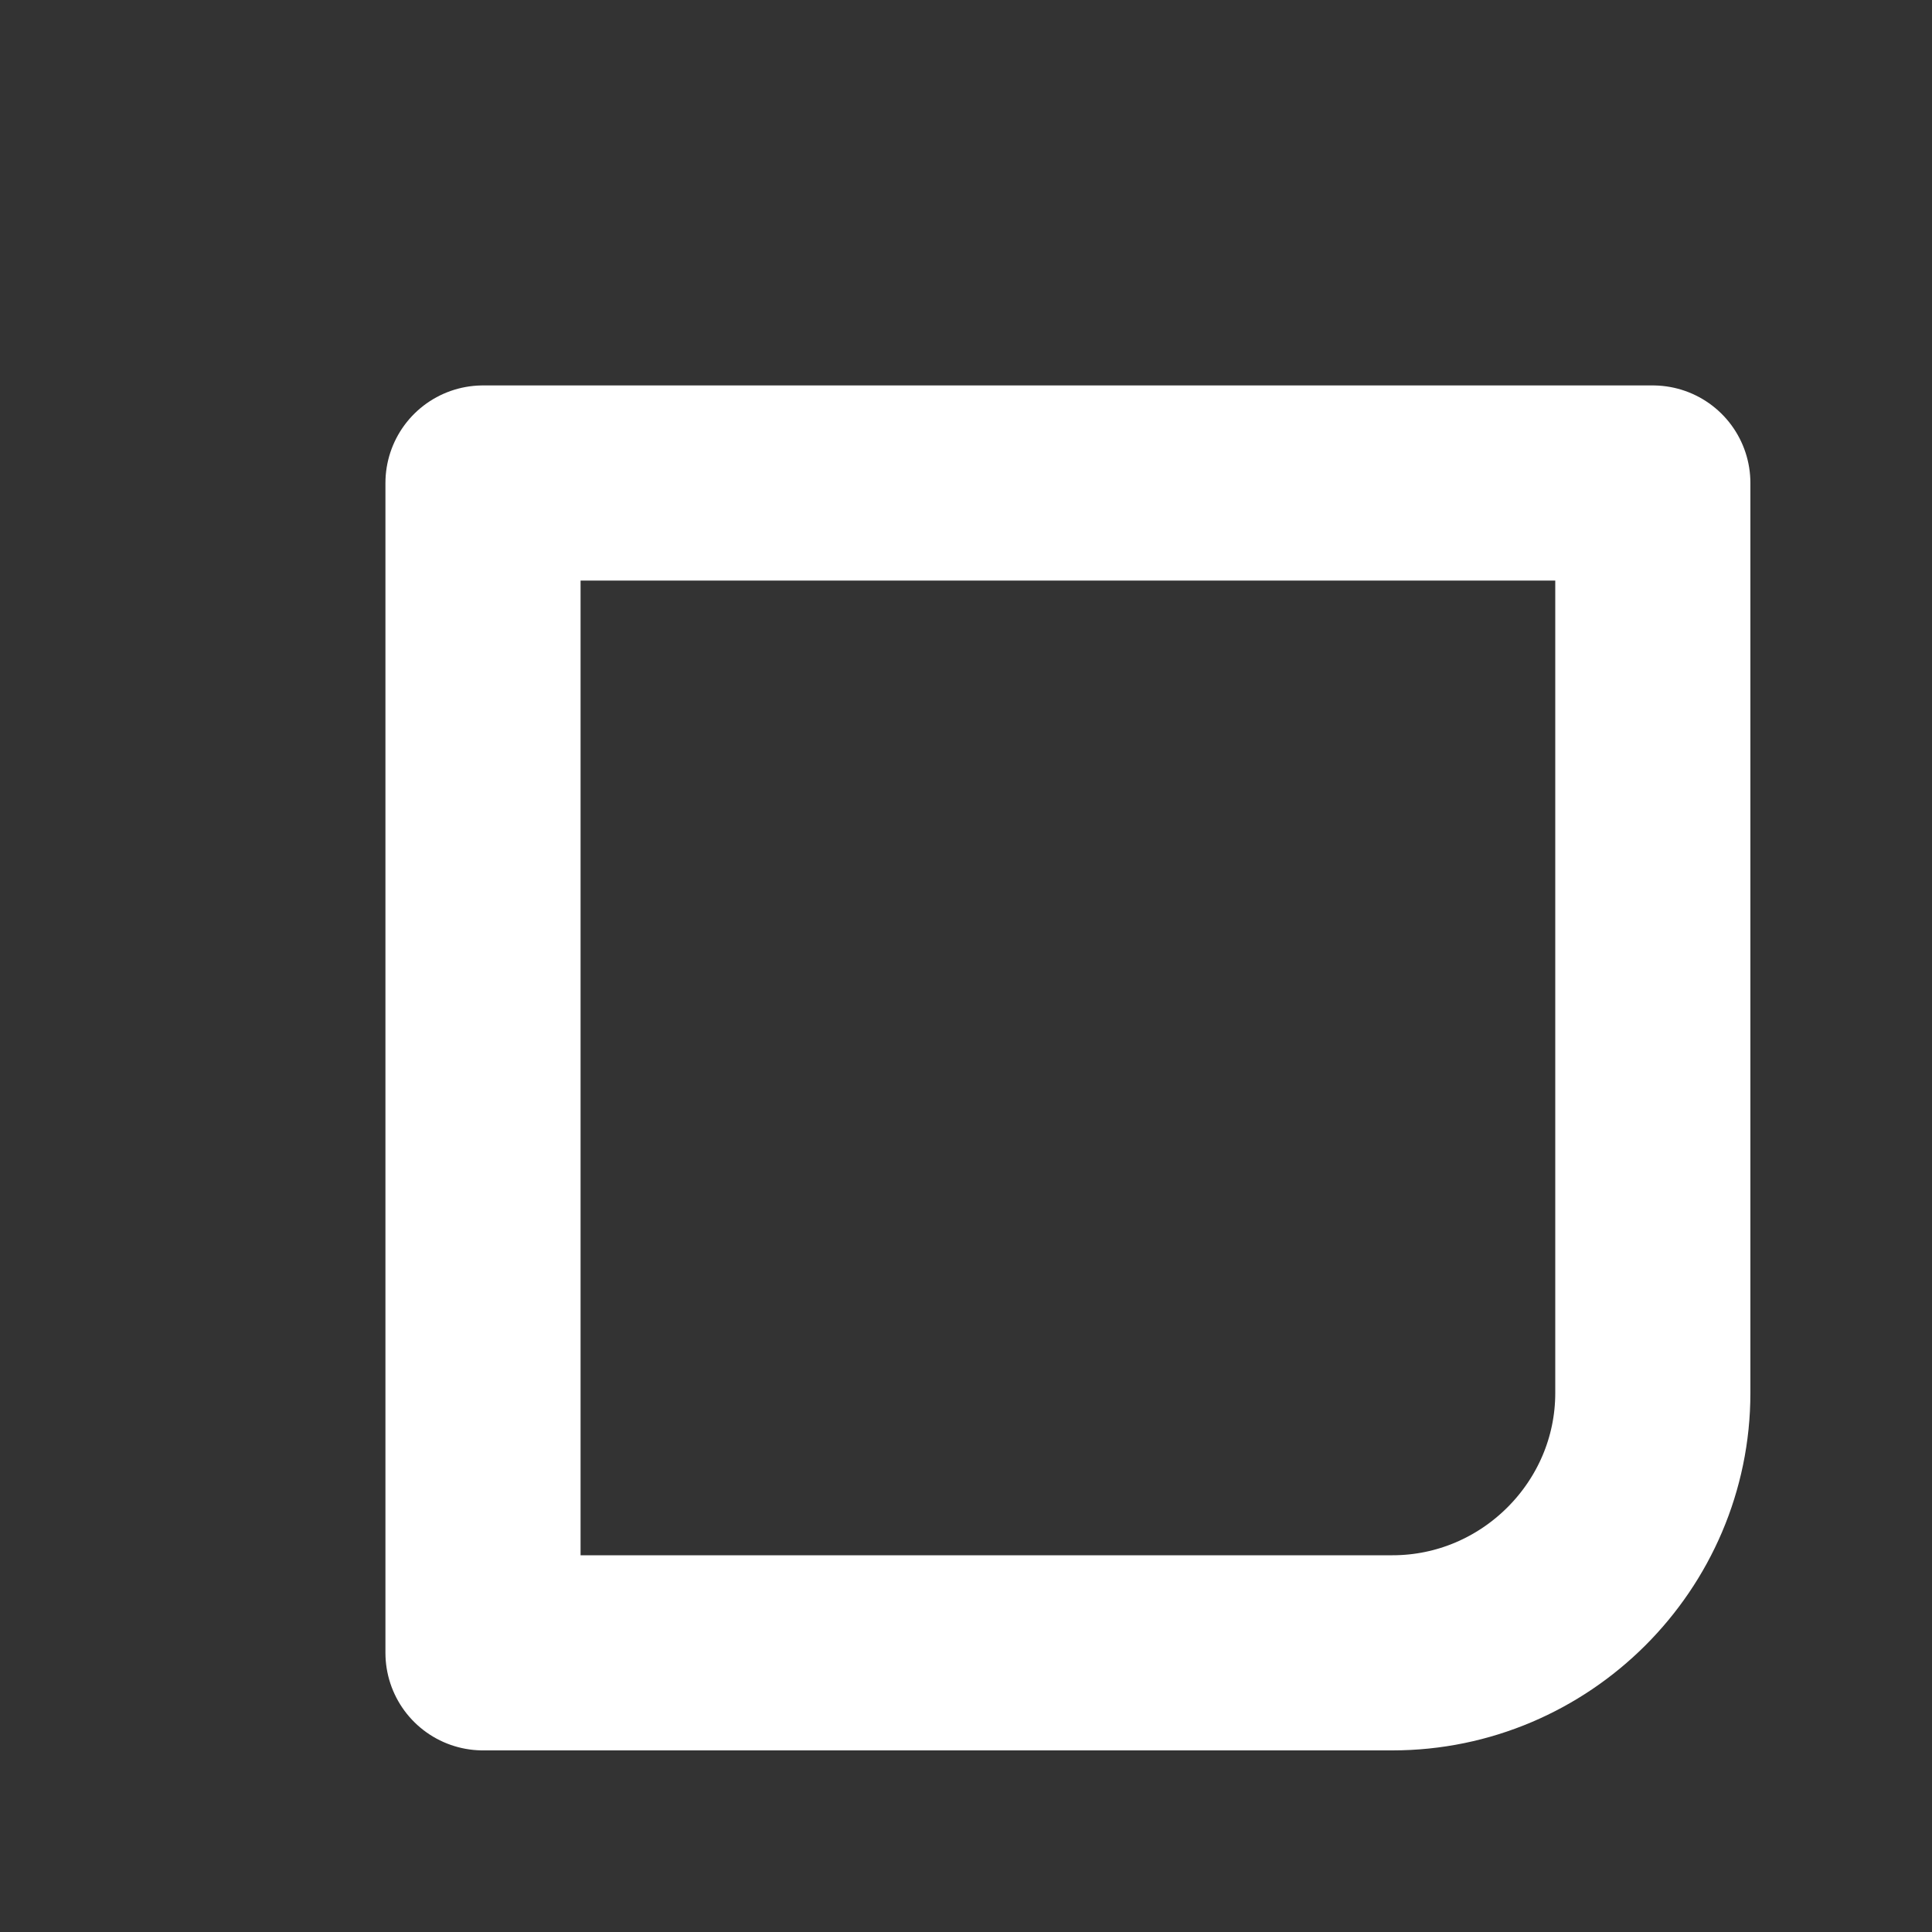 <?xml version="1.0" encoding="utf-8"?>
<svg xmlns="http://www.w3.org/2000/svg" fill="none" height="100%" overflow="visible" preserveAspectRatio="none" style="display: block;" viewBox="0 0 4 4" width="100%">
<rect x="0" y="0" width="4" height="4" fill="#333333" stroke="none"/>
<path d="M2.883 3.422H1V1H3.422V2.884C3.422 3.18 3.179 3.422 2.883 3.422Z" id="Vector" stroke="white" stroke-linecap="round" stroke-linejoin="round" stroke-miterlimit="10" stroke-width="0.404"/>
</svg>